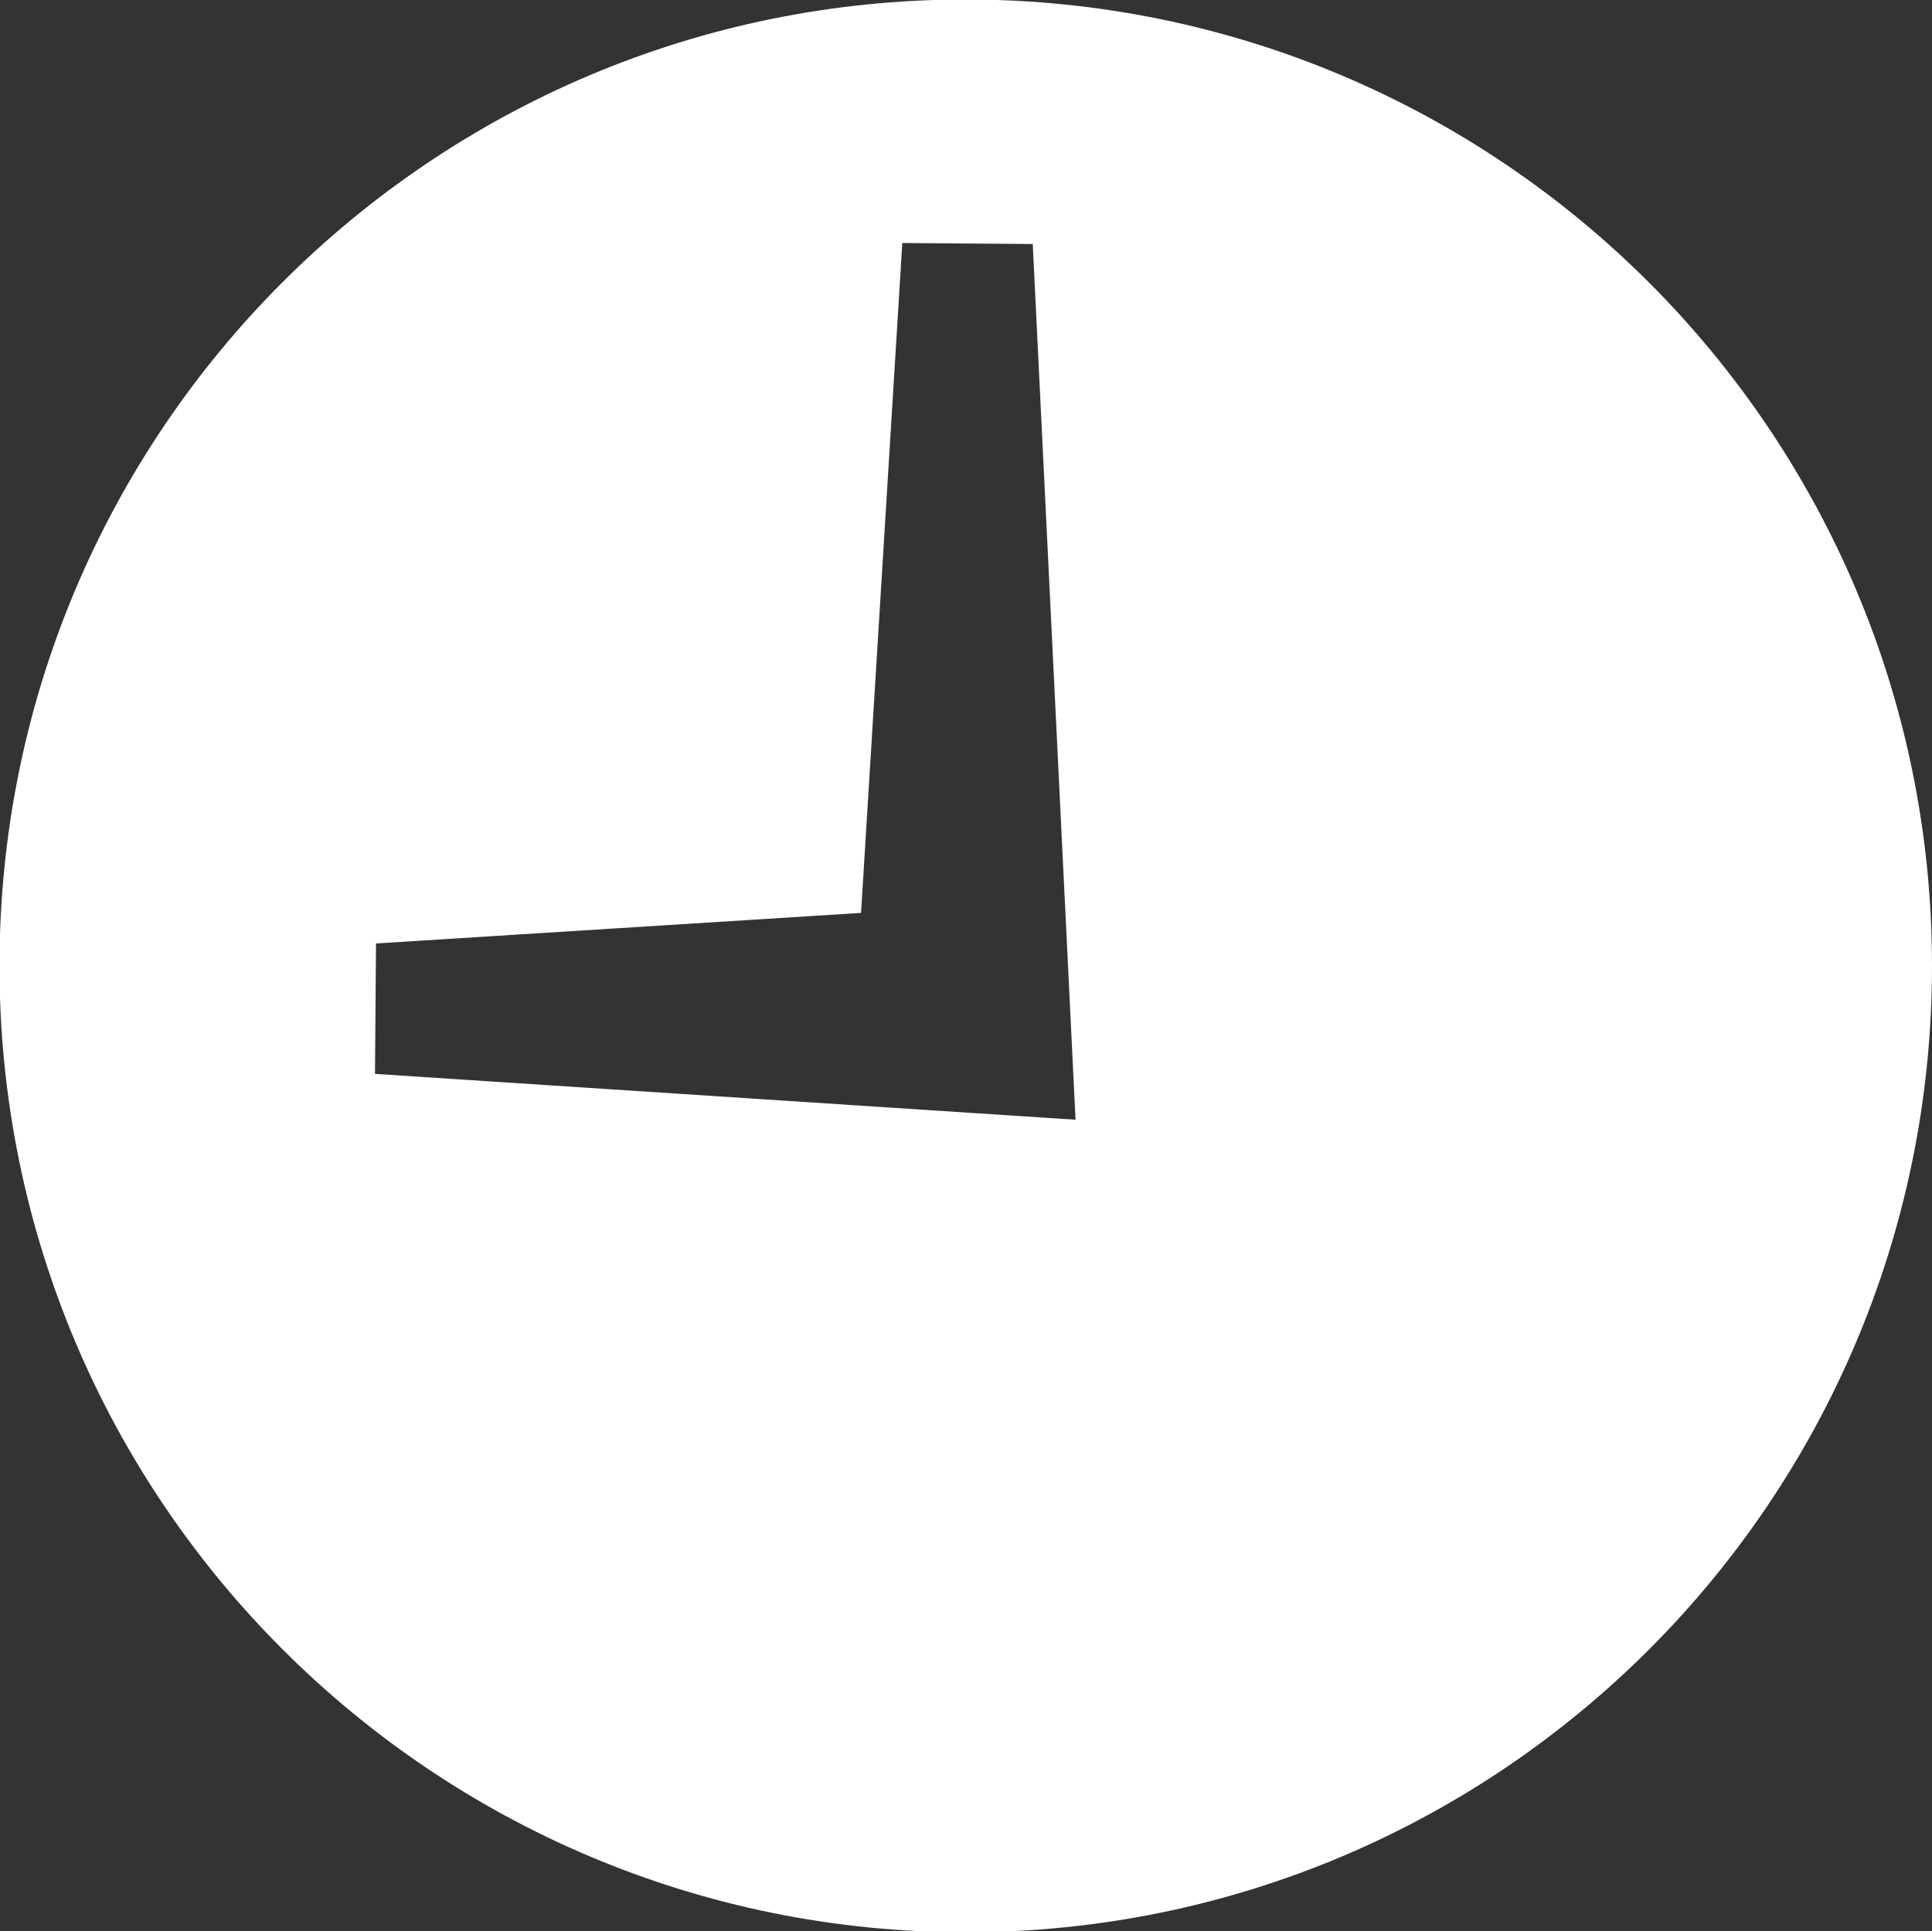 <?xml version="1.0" encoding="utf-8"?>
<!-- Generator: Adobe Illustrator 24.0.0, SVG Export Plug-In . SVG Version: 6.00 Build 0)  -->
<svg version="1.1" id="_x32_" xmlns="http://www.w3.org/2000/svg" xmlns:xlink="http://www.w3.org/1999/xlink" x="0px" y="0px"
	 viewBox="0 0 379.2 379.1" style="enable-background:new 0 0 379.2 379.1;" xml:space="preserve">
<rect x="0" y="0" width="379.2" height="379.1" fill="#333333" stroke="none"/>
<style type="text/css">
	.st0{fill:#FFFFFF;}
</style>
<g>
	<path class="st0" d="M379.2,189.6c0-104.8-84.9-189.7-189.7-189.7C84.7-0.1-0.1,84.8-0.1,189.6s84.9,189.7,189.7,189.7
		S379.2,294.4,379.2,189.6z M211.1,219.8l-137.5-9l0.2-25.6l95.2-6l8.1-131.5l25.6,0.2L211.1,219.8z"/>
</g>
</svg>

